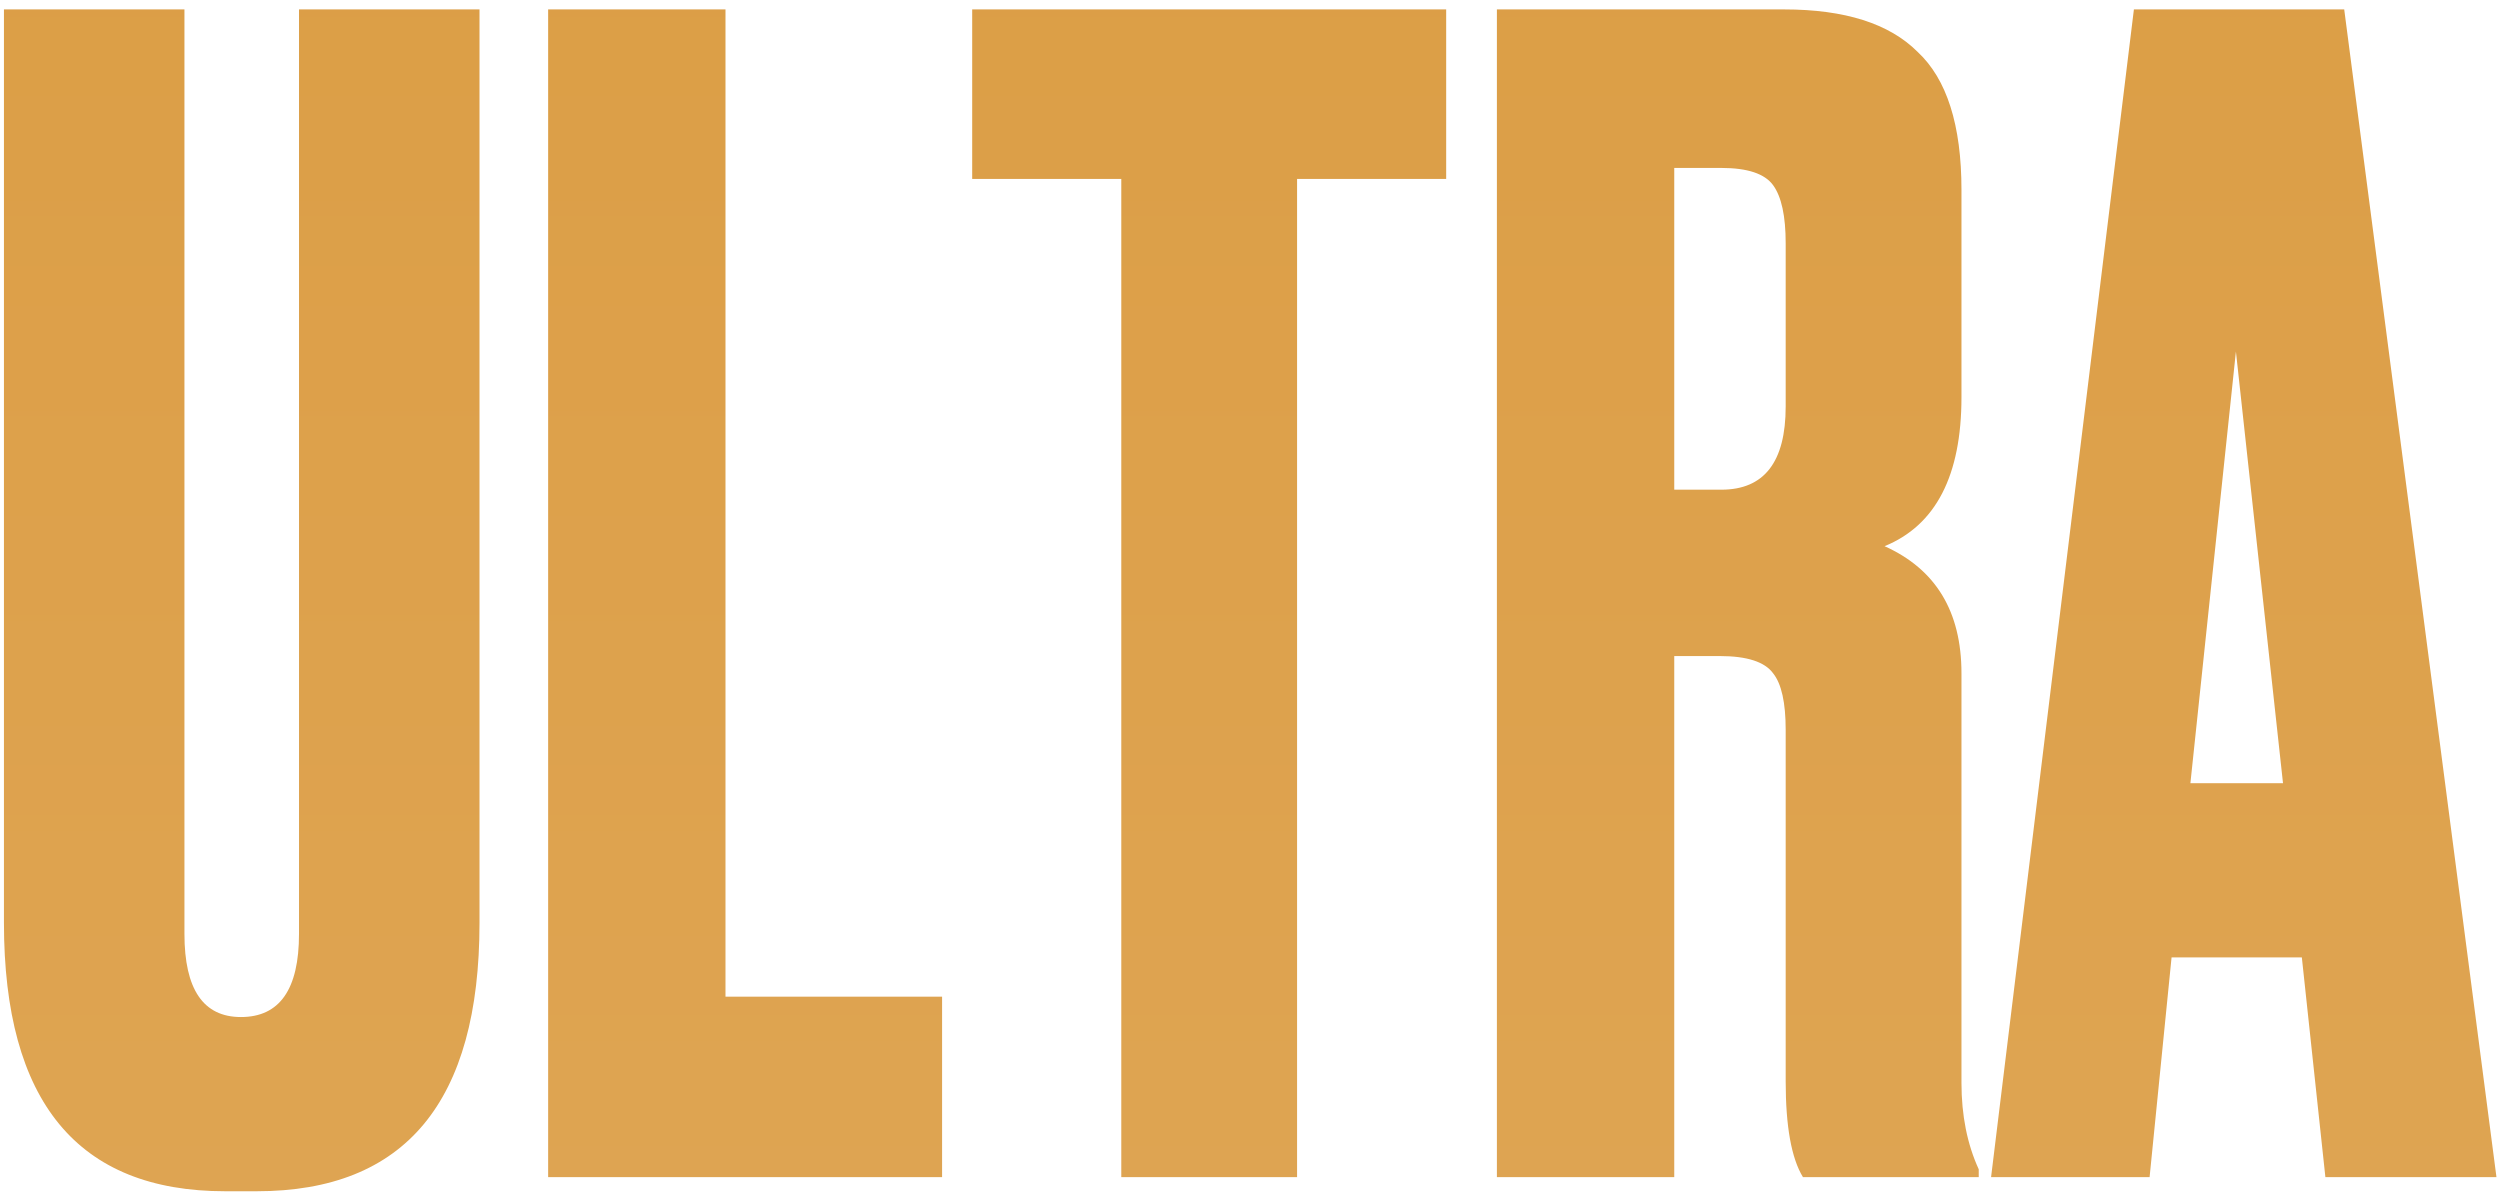 <?xml version="1.0" encoding="UTF-8"?> <svg xmlns="http://www.w3.org/2000/svg" width="223" height="107" viewBox="0 0 223 107" fill="none"> <path d="M0.352 82.32V0.84H16.452V83.3C16.452 88.247 18.132 90.72 21.492 90.72C24.945 90.72 26.672 88.247 26.672 83.3V0.84H42.772V82.32C42.772 98.28 36.145 106.26 22.892 106.26H20.092C6.932 106.26 0.352 98.28 0.352 82.32ZM48.894 0.84H64.714V88.9H84.034V105H48.894V0.84ZM86.719 0.84H128.999V15.96H115.699V105H100.019V15.96H86.719V0.84ZM149.343 14.98V43.68H153.543C157.369 43.68 159.283 41.207 159.283 36.26V21.7C159.283 19.273 158.909 17.547 158.163 16.52C157.416 15.493 155.876 14.98 153.543 14.98H149.343ZM149.343 58.52V105H133.523V0.84H159.143C164.556 0.84 168.523 2.1 171.043 4.62C173.656 7.047 174.963 11.153 174.963 16.94V35.42C174.963 42.42 172.676 46.853 168.103 48.72C172.676 50.773 174.963 54.553 174.963 60.06V96.6C174.963 99.493 175.476 102.06 176.503 104.3V105H160.823C159.796 103.32 159.283 100.473 159.283 96.46V65.1C159.283 62.673 158.909 60.993 158.163 60.06C157.416 59.033 155.829 58.52 153.403 58.52H149.343ZM207.424 105L205.324 85.4H193.704L191.744 105H177.604L190.344 0.84H209.104L222.684 105H207.424ZM199.444 31.36L195.384 69.86H203.644L199.444 31.36Z" fill="url(#paint0_linear_178_9)"></path> <defs> <linearGradient id="paint0_linear_178_9" x1="110" y1="-43" x2="110" y2="135" gradientUnits="userSpaceOnUse"> <stop stop-color="#DB9C42"></stop> <stop offset="1" stop-color="#DFA655"></stop> </linearGradient> </defs> </svg> 